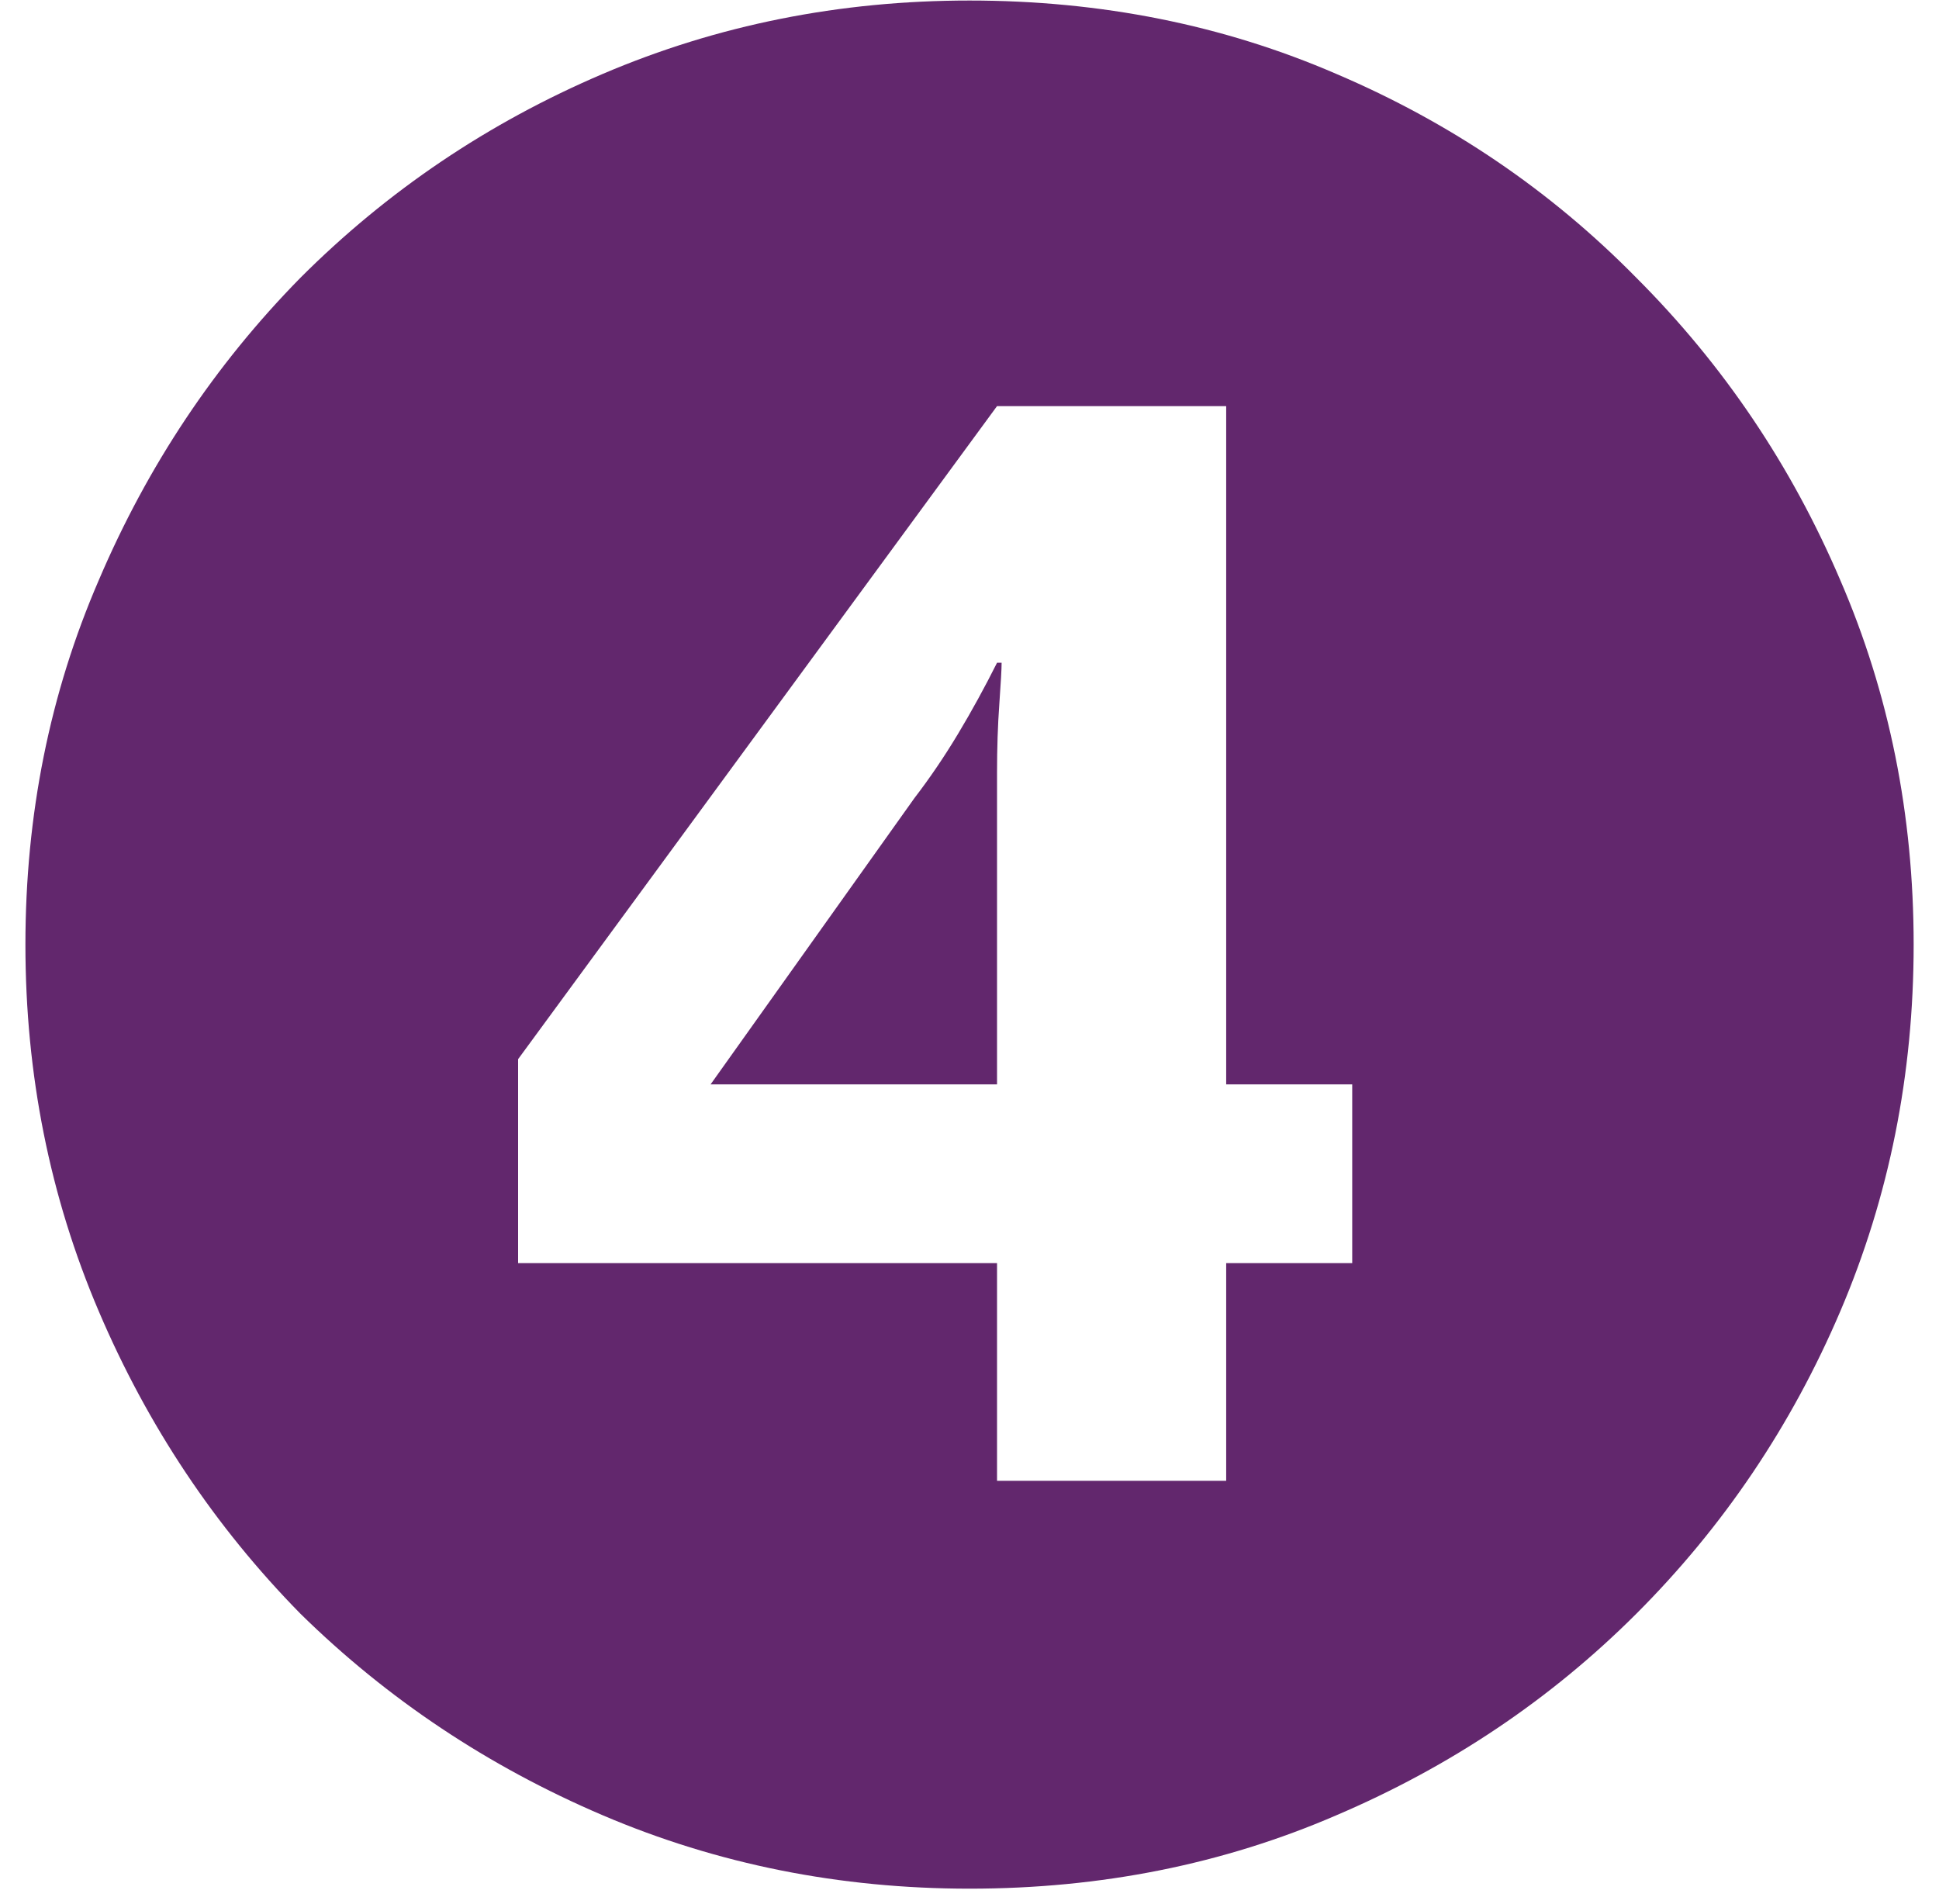 <?xml version="1.0" encoding="UTF-8"?> <svg xmlns="http://www.w3.org/2000/svg" width="55" height="54" viewBox="0 0 55 54" fill="none"> <path d="M28.281 42.005H34.781V35.83H38.356V30.76H34.781V11.52H28.281L14.696 30.045V35.83H28.281V42.005ZM20.156 30.76L25.941 22.635C26.374 22.071 26.786 21.465 27.176 20.815C27.566 20.165 27.934 19.493 28.281 18.8H28.411C28.411 18.973 28.389 19.363 28.346 19.97C28.302 20.576 28.281 21.226 28.281 21.92C28.281 22.57 28.281 23.133 28.281 23.61V30.76H20.156ZM27.501 53.575C23.817 53.575 20.351 52.881 17.101 51.495C13.851 50.108 10.991 48.201 8.521 45.775C6.094 43.305 4.187 40.445 2.801 37.195C1.414 33.945 0.721 30.478 0.721 26.795C0.721 23.111 1.414 19.666 2.801 16.46C4.187 13.21 6.094 10.35 8.521 7.88C10.991 5.41 13.851 3.481 17.101 2.095C20.351 0.708 23.817 0.015 27.501 0.015C31.227 0.015 34.694 0.708 37.901 2.095C41.151 3.481 43.989 5.41 46.416 7.88C48.886 10.35 50.814 13.21 52.201 16.46C53.587 19.666 54.281 23.111 54.281 26.795C54.281 30.478 53.587 33.945 52.201 37.195C50.814 40.445 48.886 43.305 46.416 45.775C43.989 48.201 41.151 50.108 37.901 51.495C34.694 52.881 31.227 53.575 27.501 53.575Z" fill="#62276D"></path> </svg> 